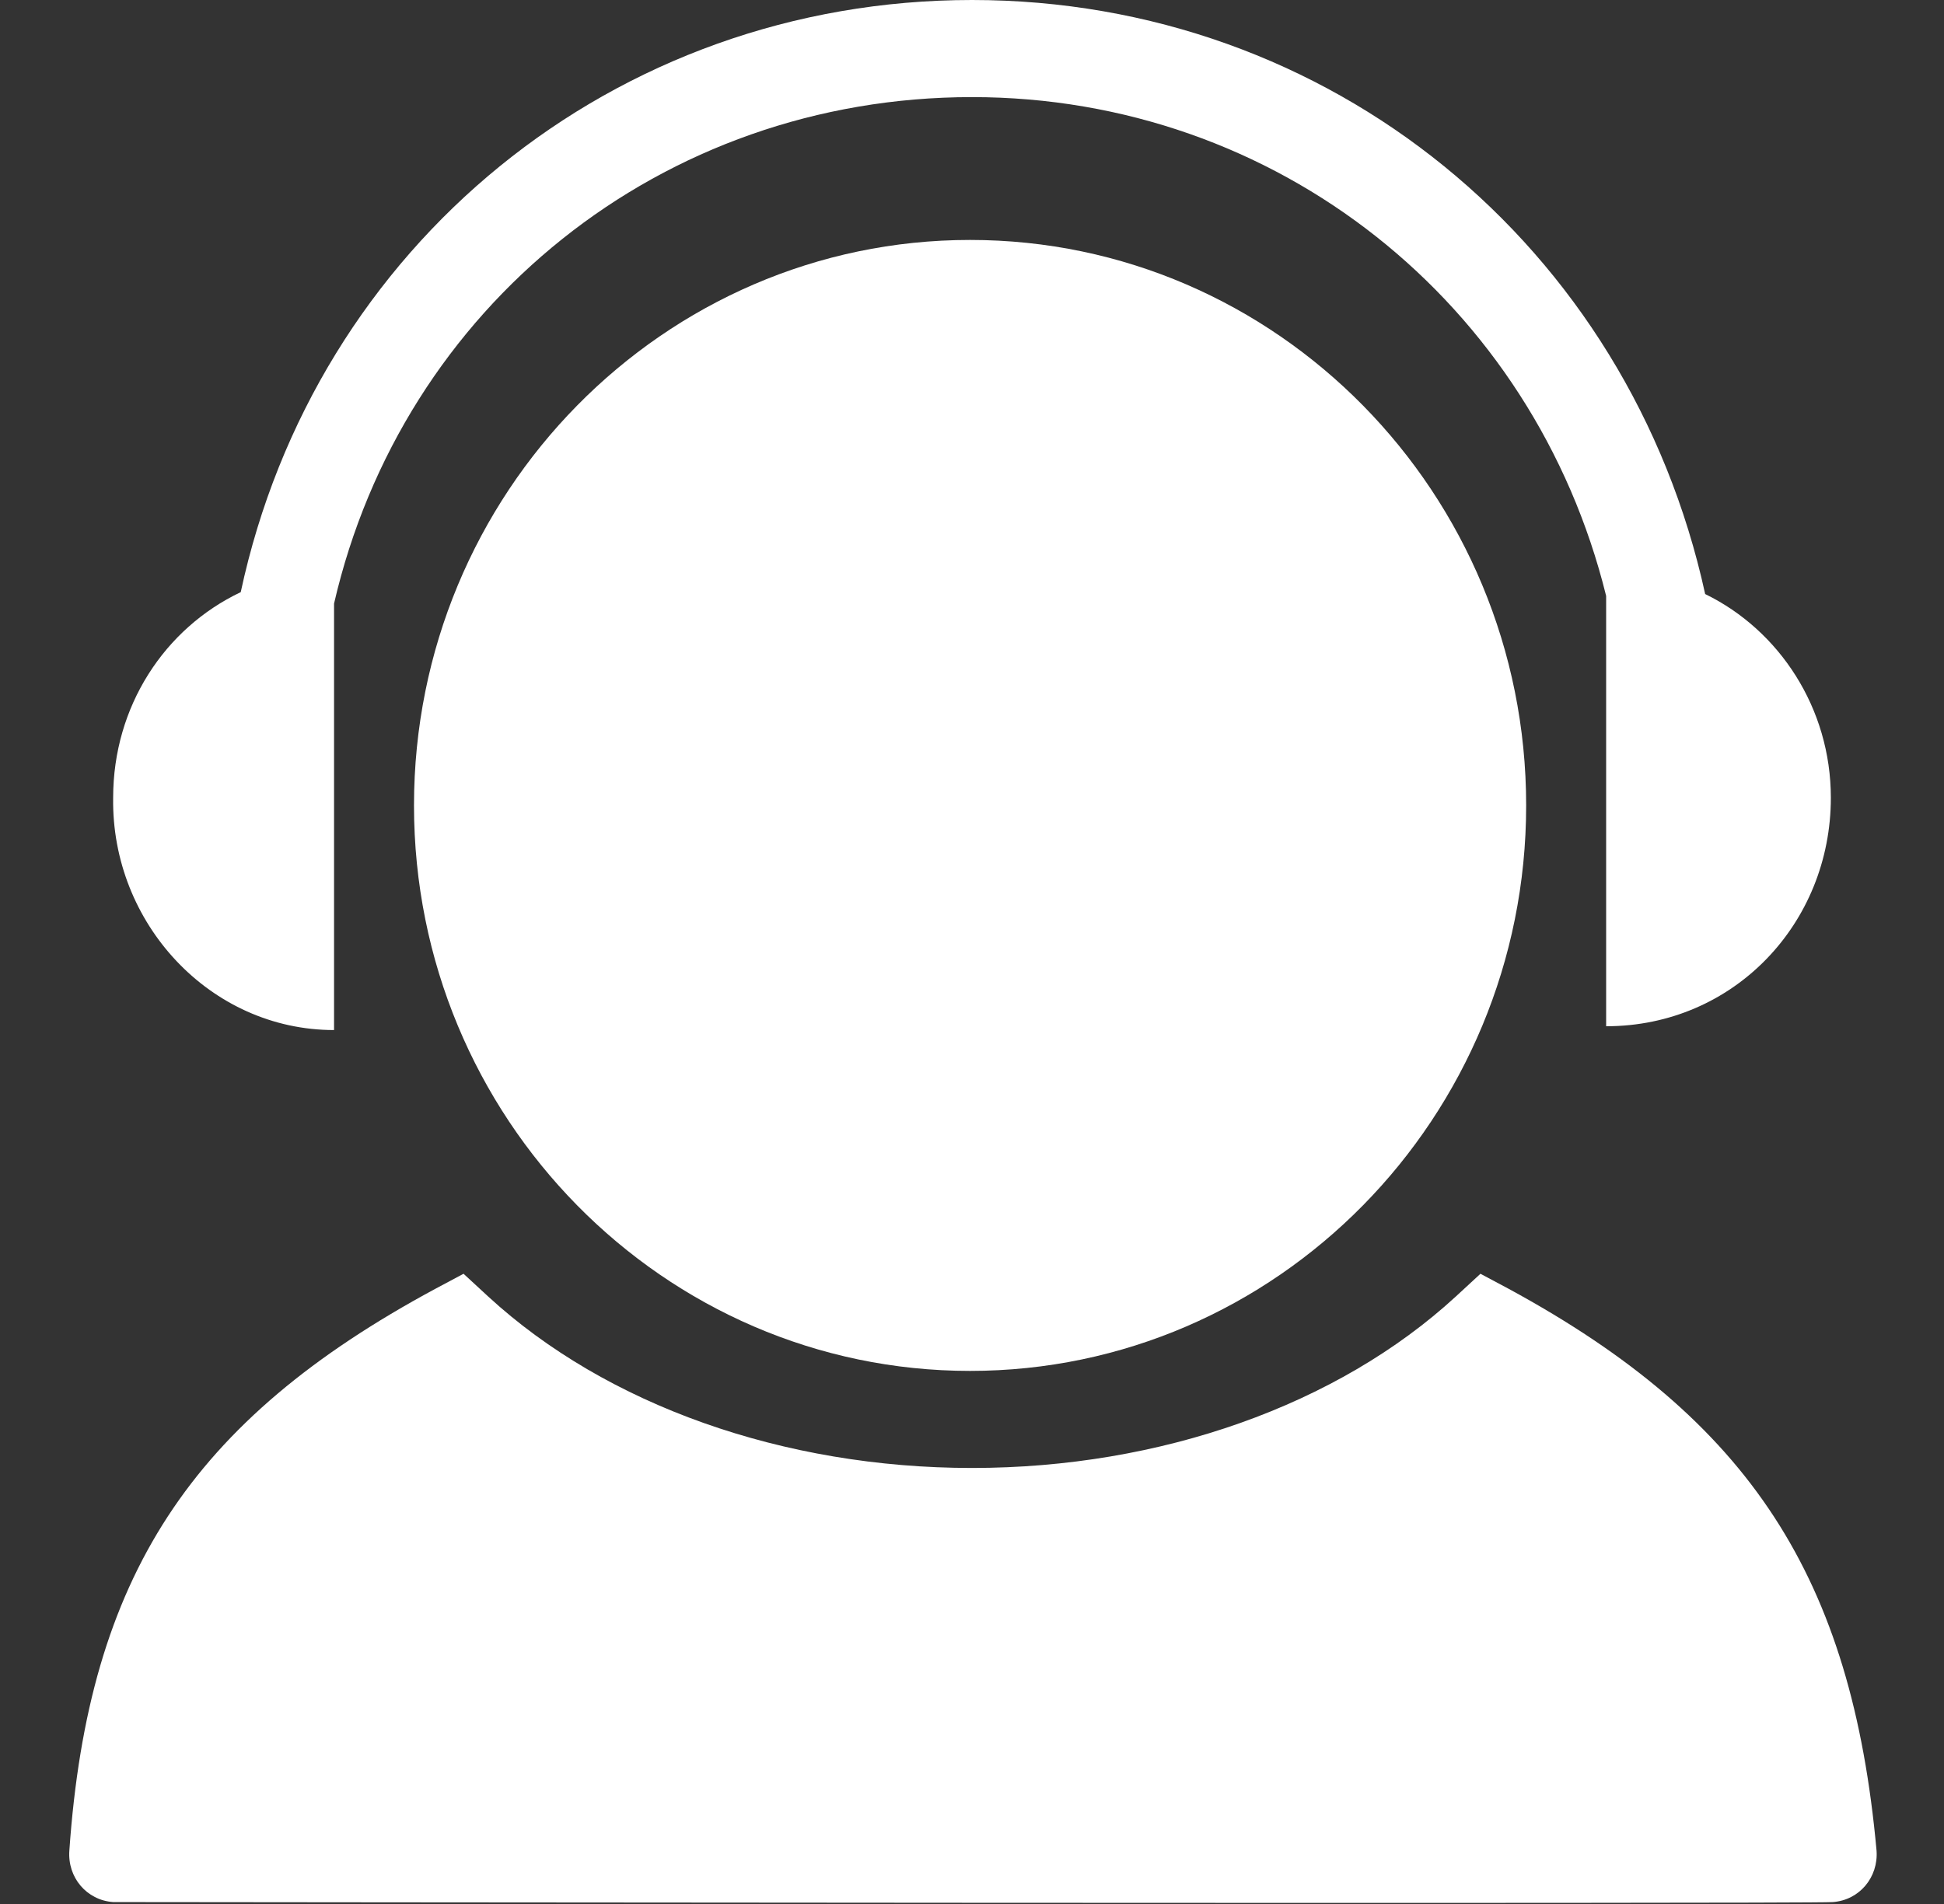 <svg width="49" height="48" viewBox="0 0 49 48" fill="none" xmlns="http://www.w3.org/2000/svg">
<rect x="0" y="0" width="49" height="48" fill="#333333" stroke="none"/>
<path d="M24.451 6.049C16.724 6.049 10.435 12.433 10.435 20.305C10.435 28.177 16.724 34.561 24.451 34.561C32.179 34.561 38.468 28.177 38.468 20.305C38.468 12.433 32.179 6.049 24.451 6.049Z" fill="white"/>
<path d="M38.036 32.496L37.316 32.112L36.692 32.688C33.716 35.424 29.252 37.008 24.5 37.008C19.748 37.008 15.284 35.424 12.308 32.688L11.684 32.112L10.964 32.496C4.82 35.808 2.228 39.744 1.748 46.656C1.7 47.328 2.18 47.904 2.852 47.952H2.948C3.572 47.952 45.524 48 46.196 47.952C46.868 47.904 47.348 47.328 47.3 46.656C46.676 39.792 44.132 35.808 38.036 32.496ZM8.42 25.968V15.216C10.148 7.728 16.676 2.448 24.5 2.448C32.18 2.448 38.66 7.632 40.484 15.024V25.872C43.7 25.872 46.148 23.28 46.148 20.112C46.148 17.856 44.852 15.888 42.98 14.976C41.06 6.192 33.524 0 24.5 0C15.476 0 7.94 6.192 6.068 14.928C4.148 15.84 2.852 17.808 2.852 20.112C2.804 23.28 5.3 25.968 8.42 25.968Z" fill="white"/>
</svg>
